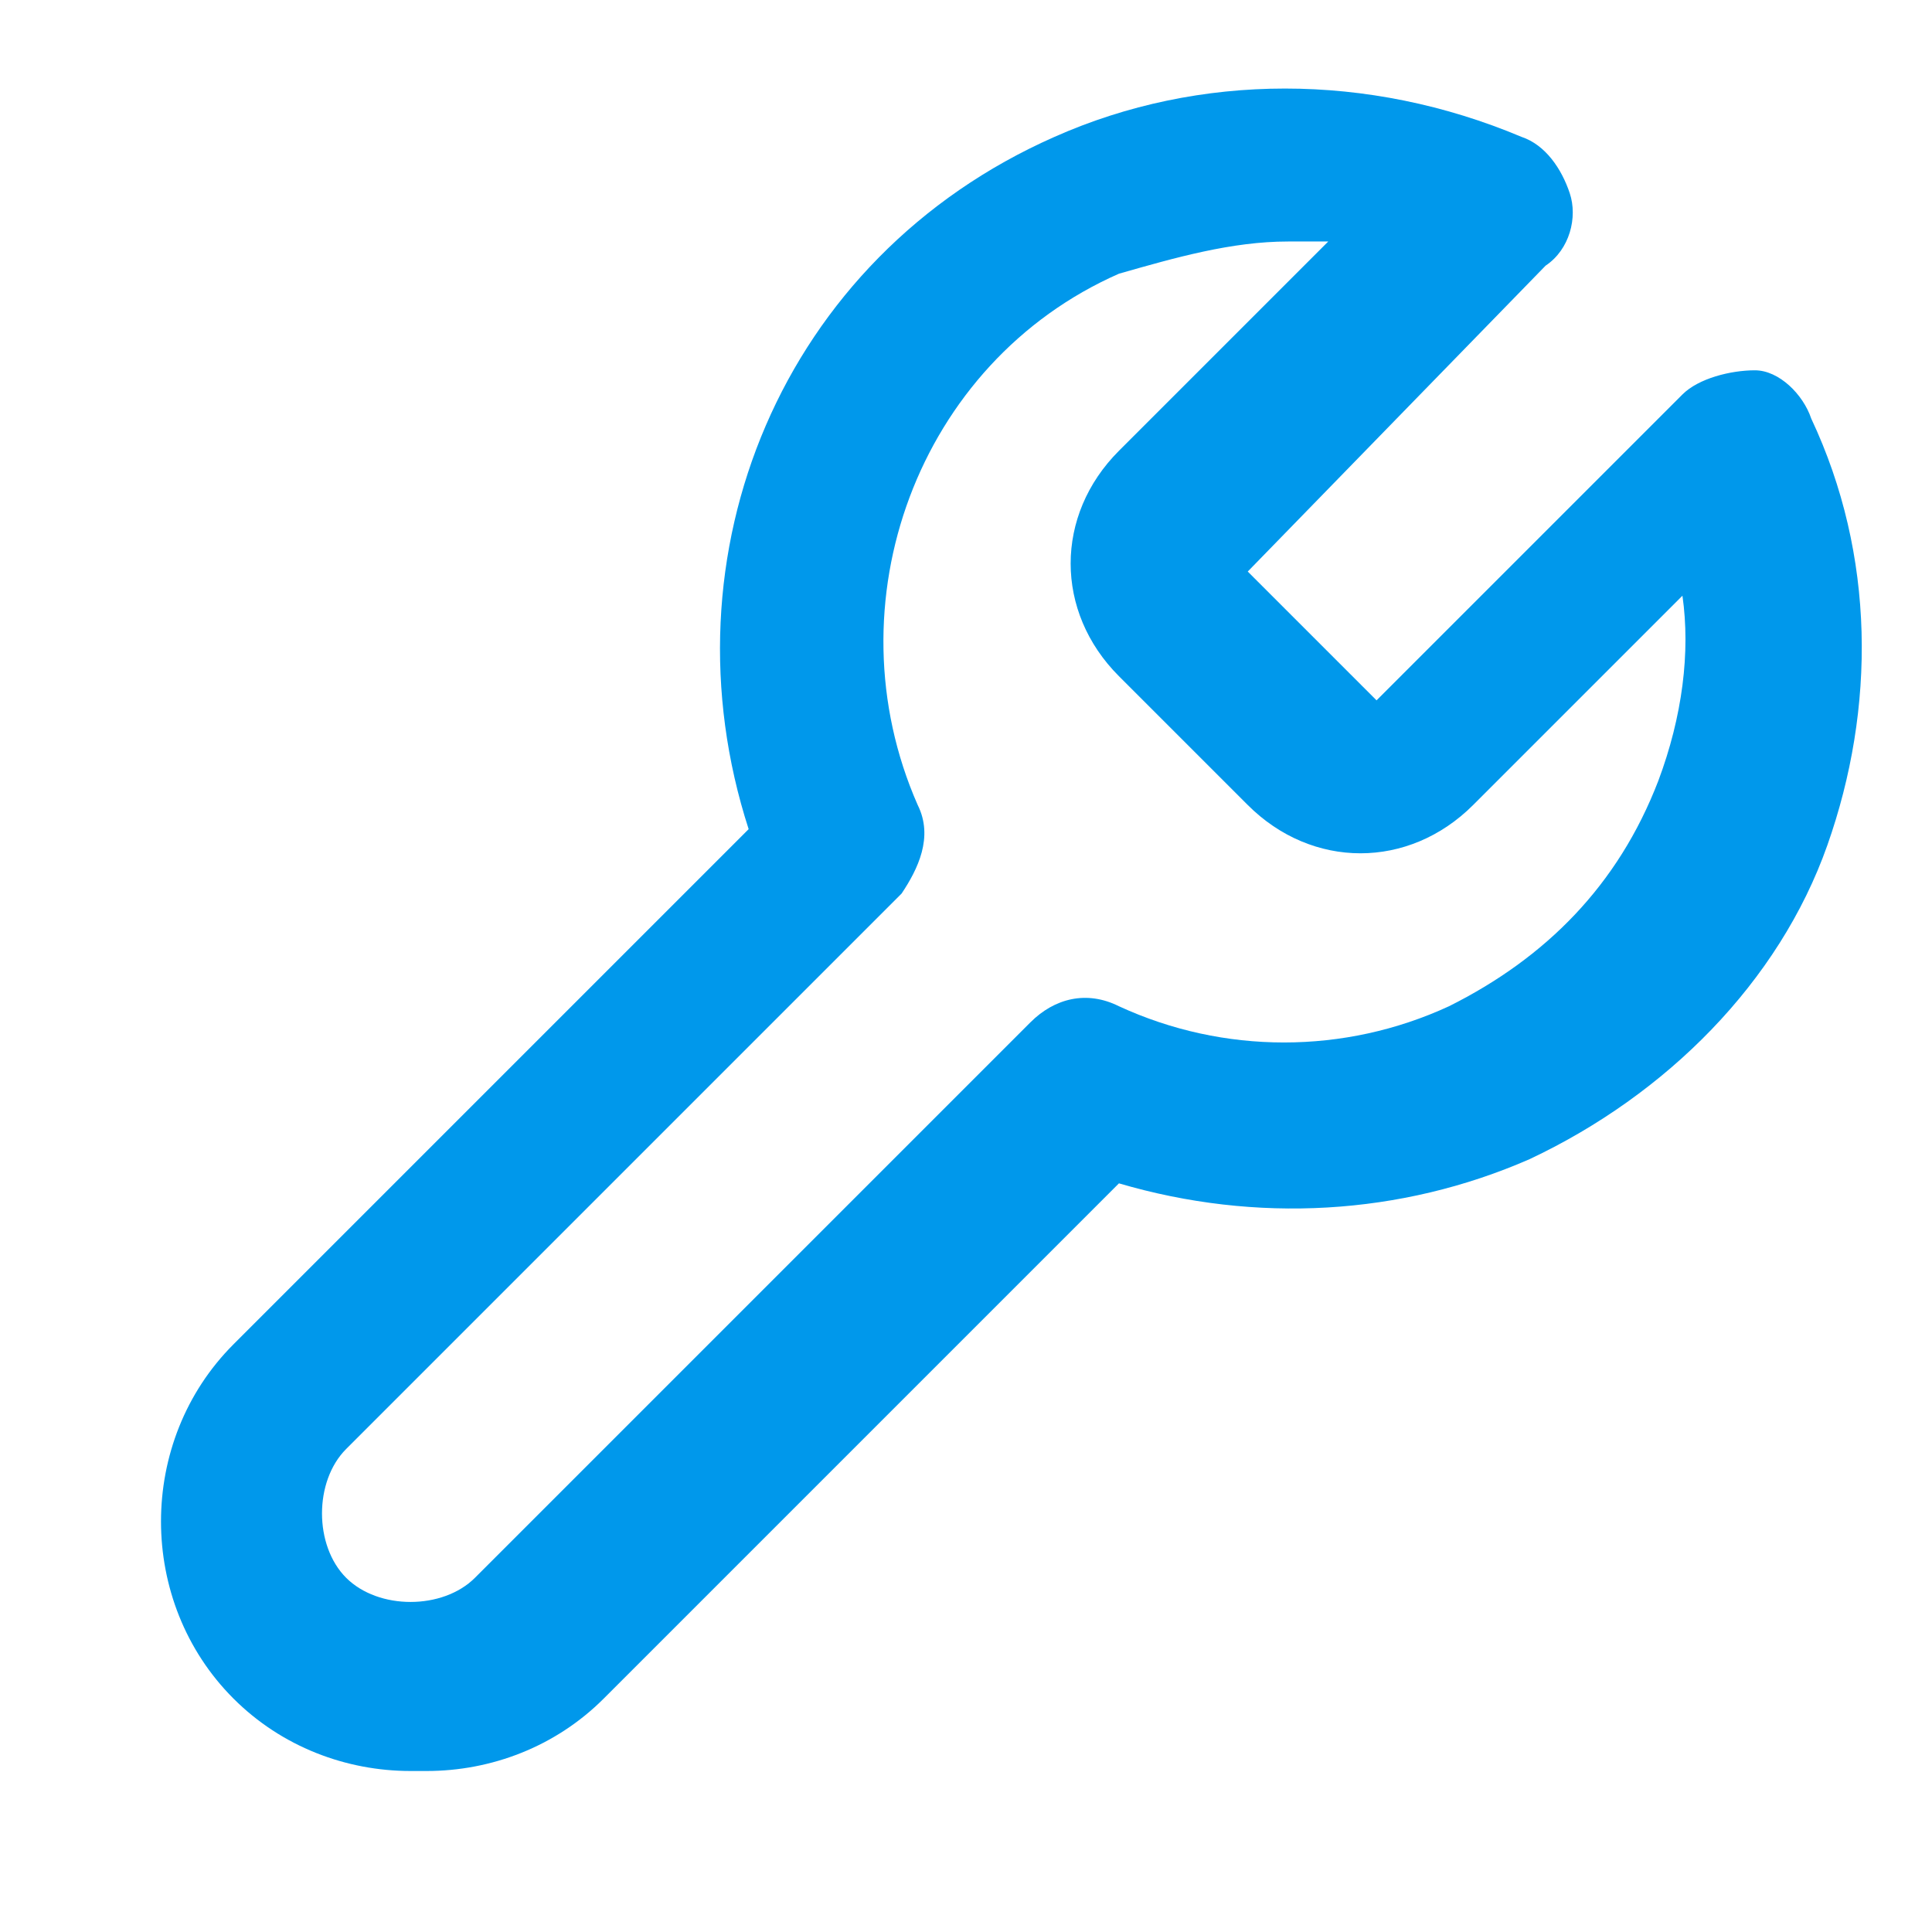<?xml version="1.0" encoding="UTF-8"?>
<svg id="Layer_1" xmlns="http://www.w3.org/2000/svg" version="1.1" viewBox="0 0 24 24">
  <!-- Generator: Adobe Illustrator 29.6.1, SVG Export Plug-In . SVG Version: 2.1.1 Build 9)  -->
  <defs>
    <style>
      .st0 {
        fill: #0098eb;
      }
    </style>
  </defs>
  <path class="st0" d="M5.1,22c-.8,0-1.6-.3-2.2-.9-.6-.6-.9-1.4-.9-2.2s.3-1.6.9-2.2l6.4-6.4c-1.1-3.4.4-7.1,3.8-8.6,1.8-.8,3.9-.8,5.8,0,.3.1.5.4.6.7s0,.7-.3.9l-3.7,3.8-.7-.7.7.7h0l1.6,1.6,3.8-3.8c.2-.2.6-.3.9-.3.3,0,.6.3.7.6.8,1.7.8,3.6.2,5.3s-2,3.1-3.7,3.9c-1.6.7-3.4.8-5.1.3l-6.4,6.4c-.6.6-1.4.9-2.2.9ZM16,3c-.7,0-1.4.2-2.1.4-2.5,1.1-3.6,4.1-2.5,6.6.2.4,0,.8-.2,1.1l-6.9,6.9c-.2.2-.3.5-.3.8s.1.6.3.8c.4.4,1.2.4,1.6,0l6.9-6.9c.3-.3.7-.4,1.1-.2,1.3.6,2.8.6,4.1,0,1.2-.6,2.1-1.5,2.6-2.8.3-.8.4-1.6.3-2.3l-2.6,2.6c-.8.8-2,.8-2.8,0l-1.6-1.6c-.8-.8-.8-2,0-2.8,0,0,0,0,0,0l2.6-2.6c-.2,0-.4,0-.6,0Z"/>
</svg>